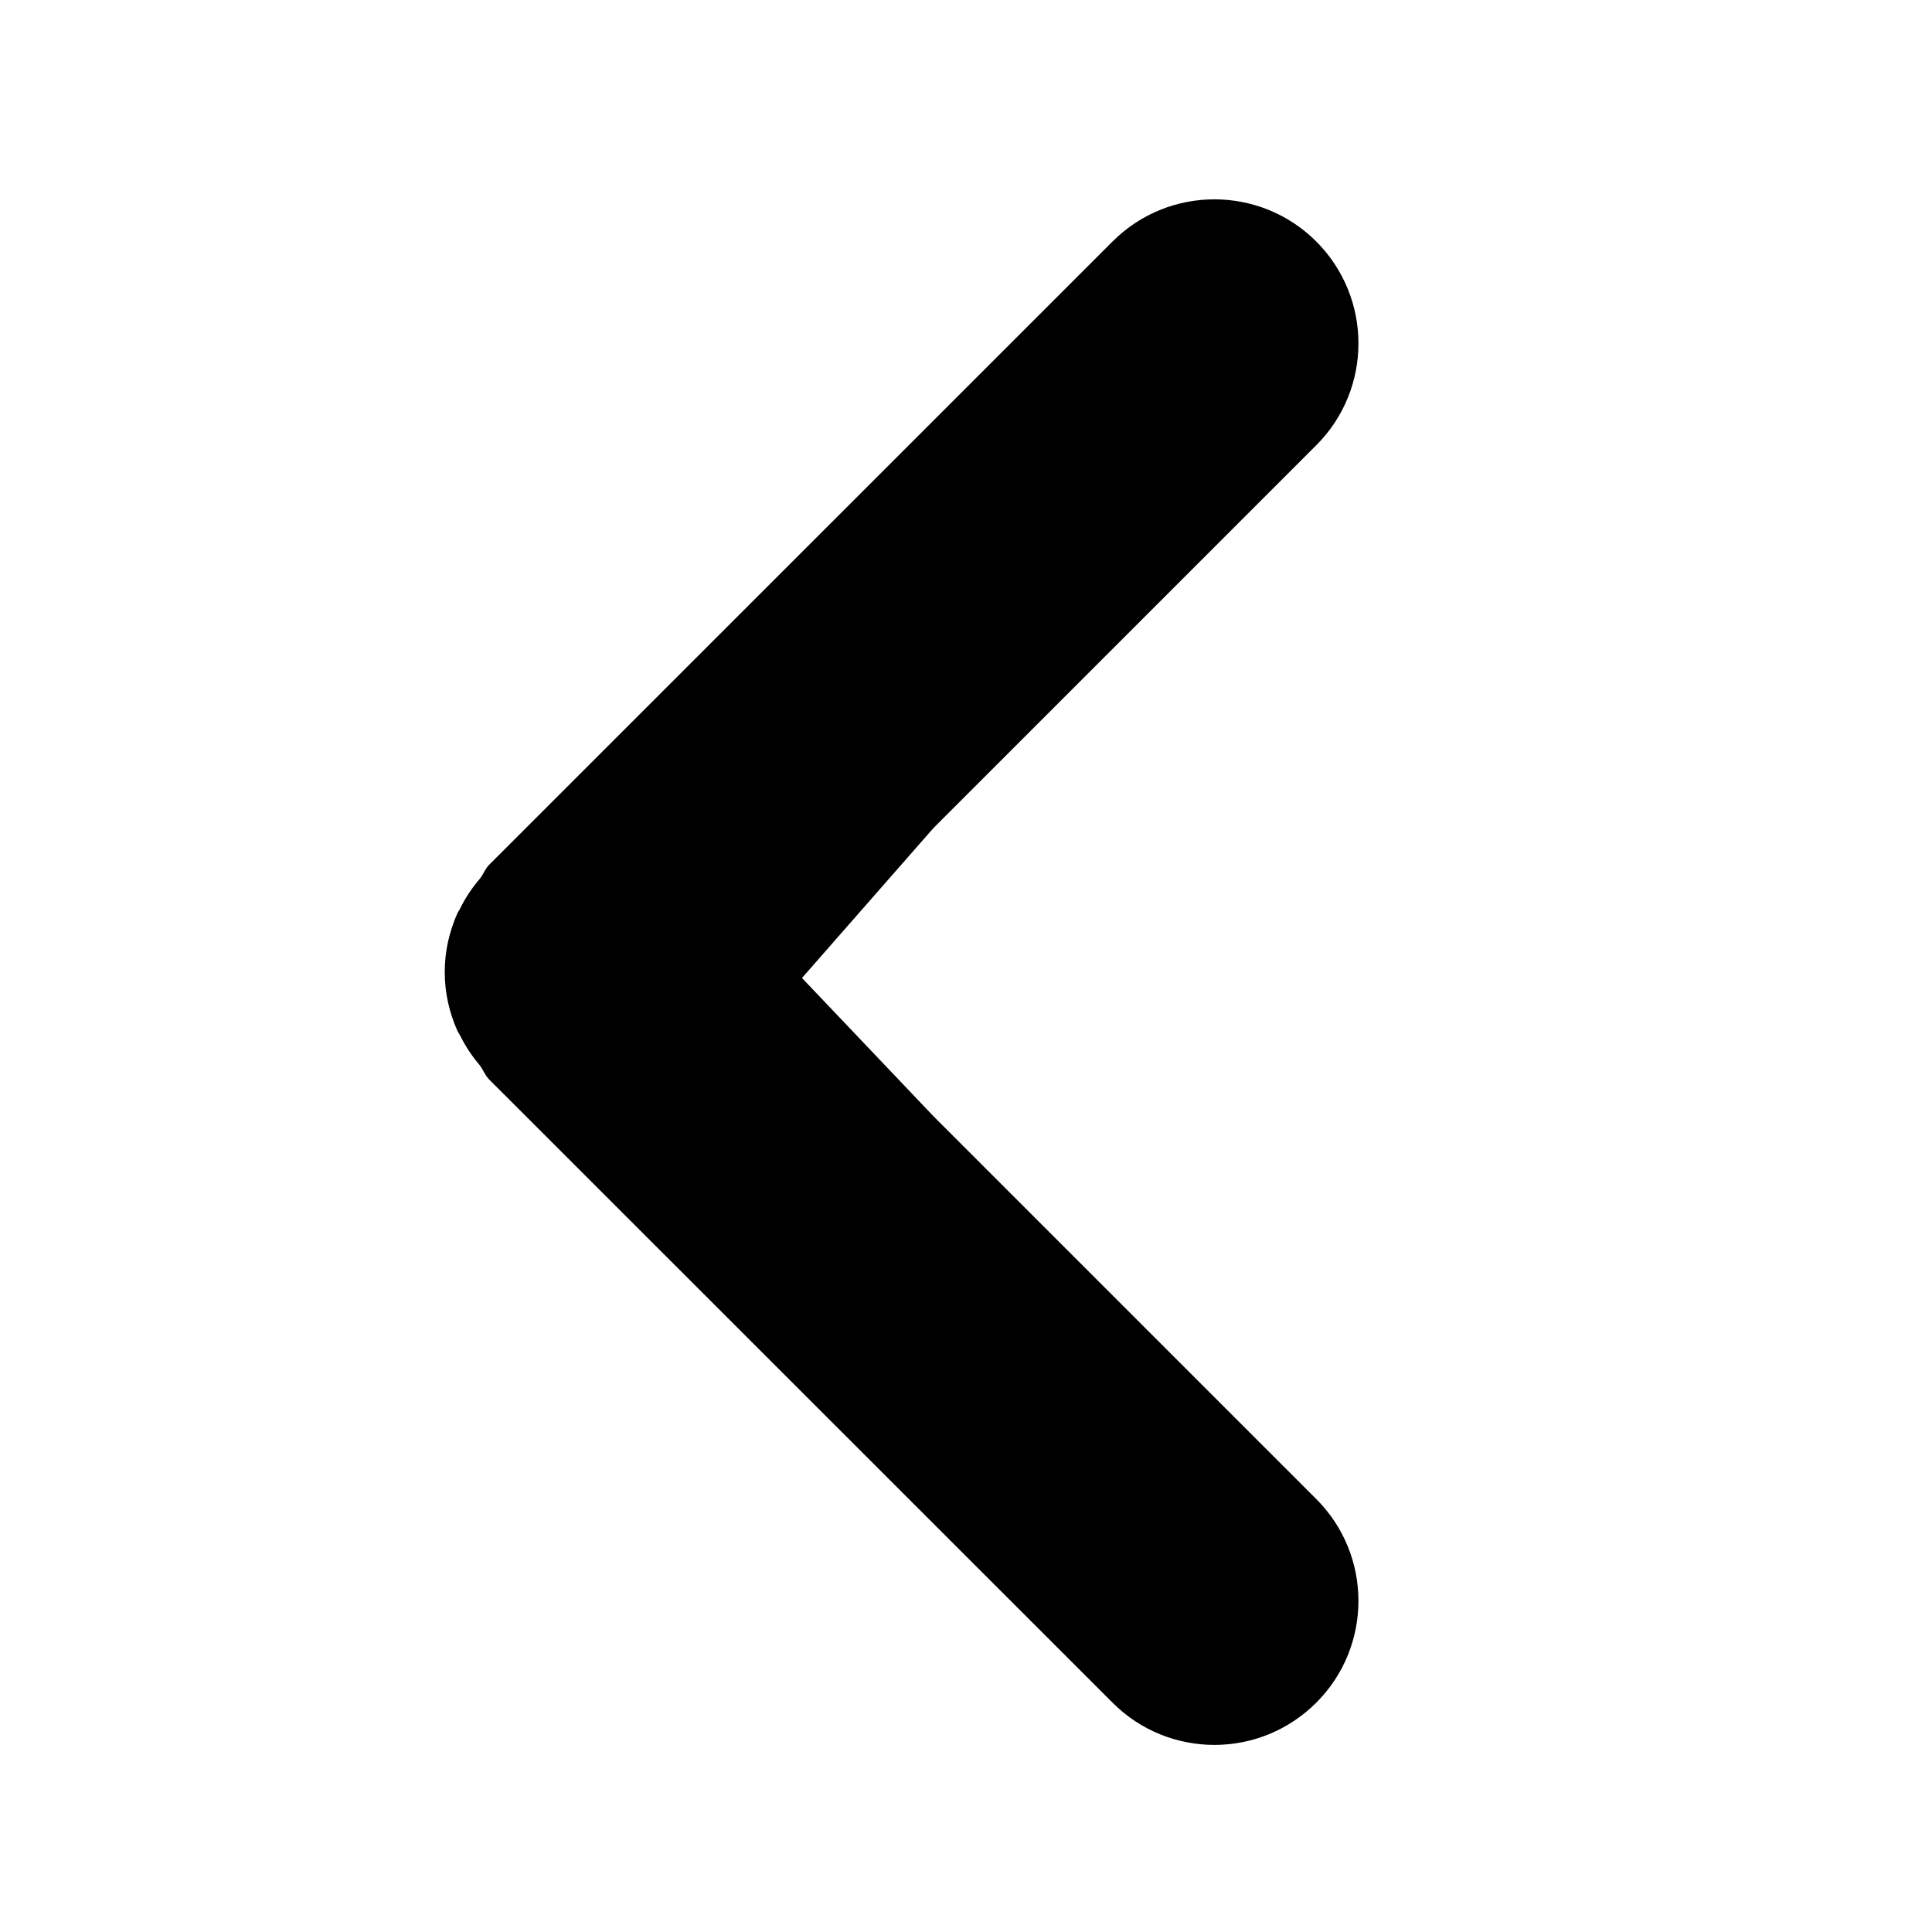 <?xml version="1.0" encoding="UTF-8"?>
<svg width="20px" height="20px" viewBox="0 0 20 20" version="1.1" xmlns="http://www.w3.org/2000/svg" xmlns:xlink="http://www.w3.org/1999/xlink">
    <!-- Generator: sketchtool 62 (101010) - https://sketch.com -->
    <title>33ED968C-4AE8-47D0-9C30-AA48D7442259</title>
    <desc>Created with sketchtool.</desc>
    <defs>
        <path d="M8.222,14.332 C8.264,14.375 8.32,14.391 8.366,14.428 C8.46,14.509 8.563,14.578 8.676,14.633 C8.694,14.642 8.71,14.655 8.729,14.663 C8.914,14.745 9.117,14.792 9.333,14.792 C9.548,14.792 9.751,14.745 9.936,14.663 C9.957,14.654 9.975,14.64 9.995,14.63 C10.104,14.576 10.204,14.509 10.296,14.431 C10.343,14.394 10.401,14.376 10.445,14.332 L16.896,7.879 C17.479,7.297 17.479,6.353 16.896,5.77 C16.314,5.188 15.37,5.188 14.788,5.77 L10.824,9.734 L9.394,11.094 L7.842,9.733 L3.879,5.77 C3.297,5.188 2.353,5.188 1.77,5.77 C1.188,6.353 1.188,7.297 1.77,7.879 L8.222,14.332 Z" id="path-1"></path>
    </defs>
    <g id="Asset-Artboard-Page" stroke="none" stroke-width="1" fill="none" fill-rule="evenodd">
        <g id="ico/arrow_left">
            <mask id="mask-2" fill="white">
                <use xlink:href="#path-1"></use>
            </mask>
            <use id="ico_arrow_left" fill="#000000" transform="translate(9.333, 10.063) rotate(-270) translate(-9.333, -10.063) " xlink:href="#path-1"></use>
        </g>
    </g>
</svg>